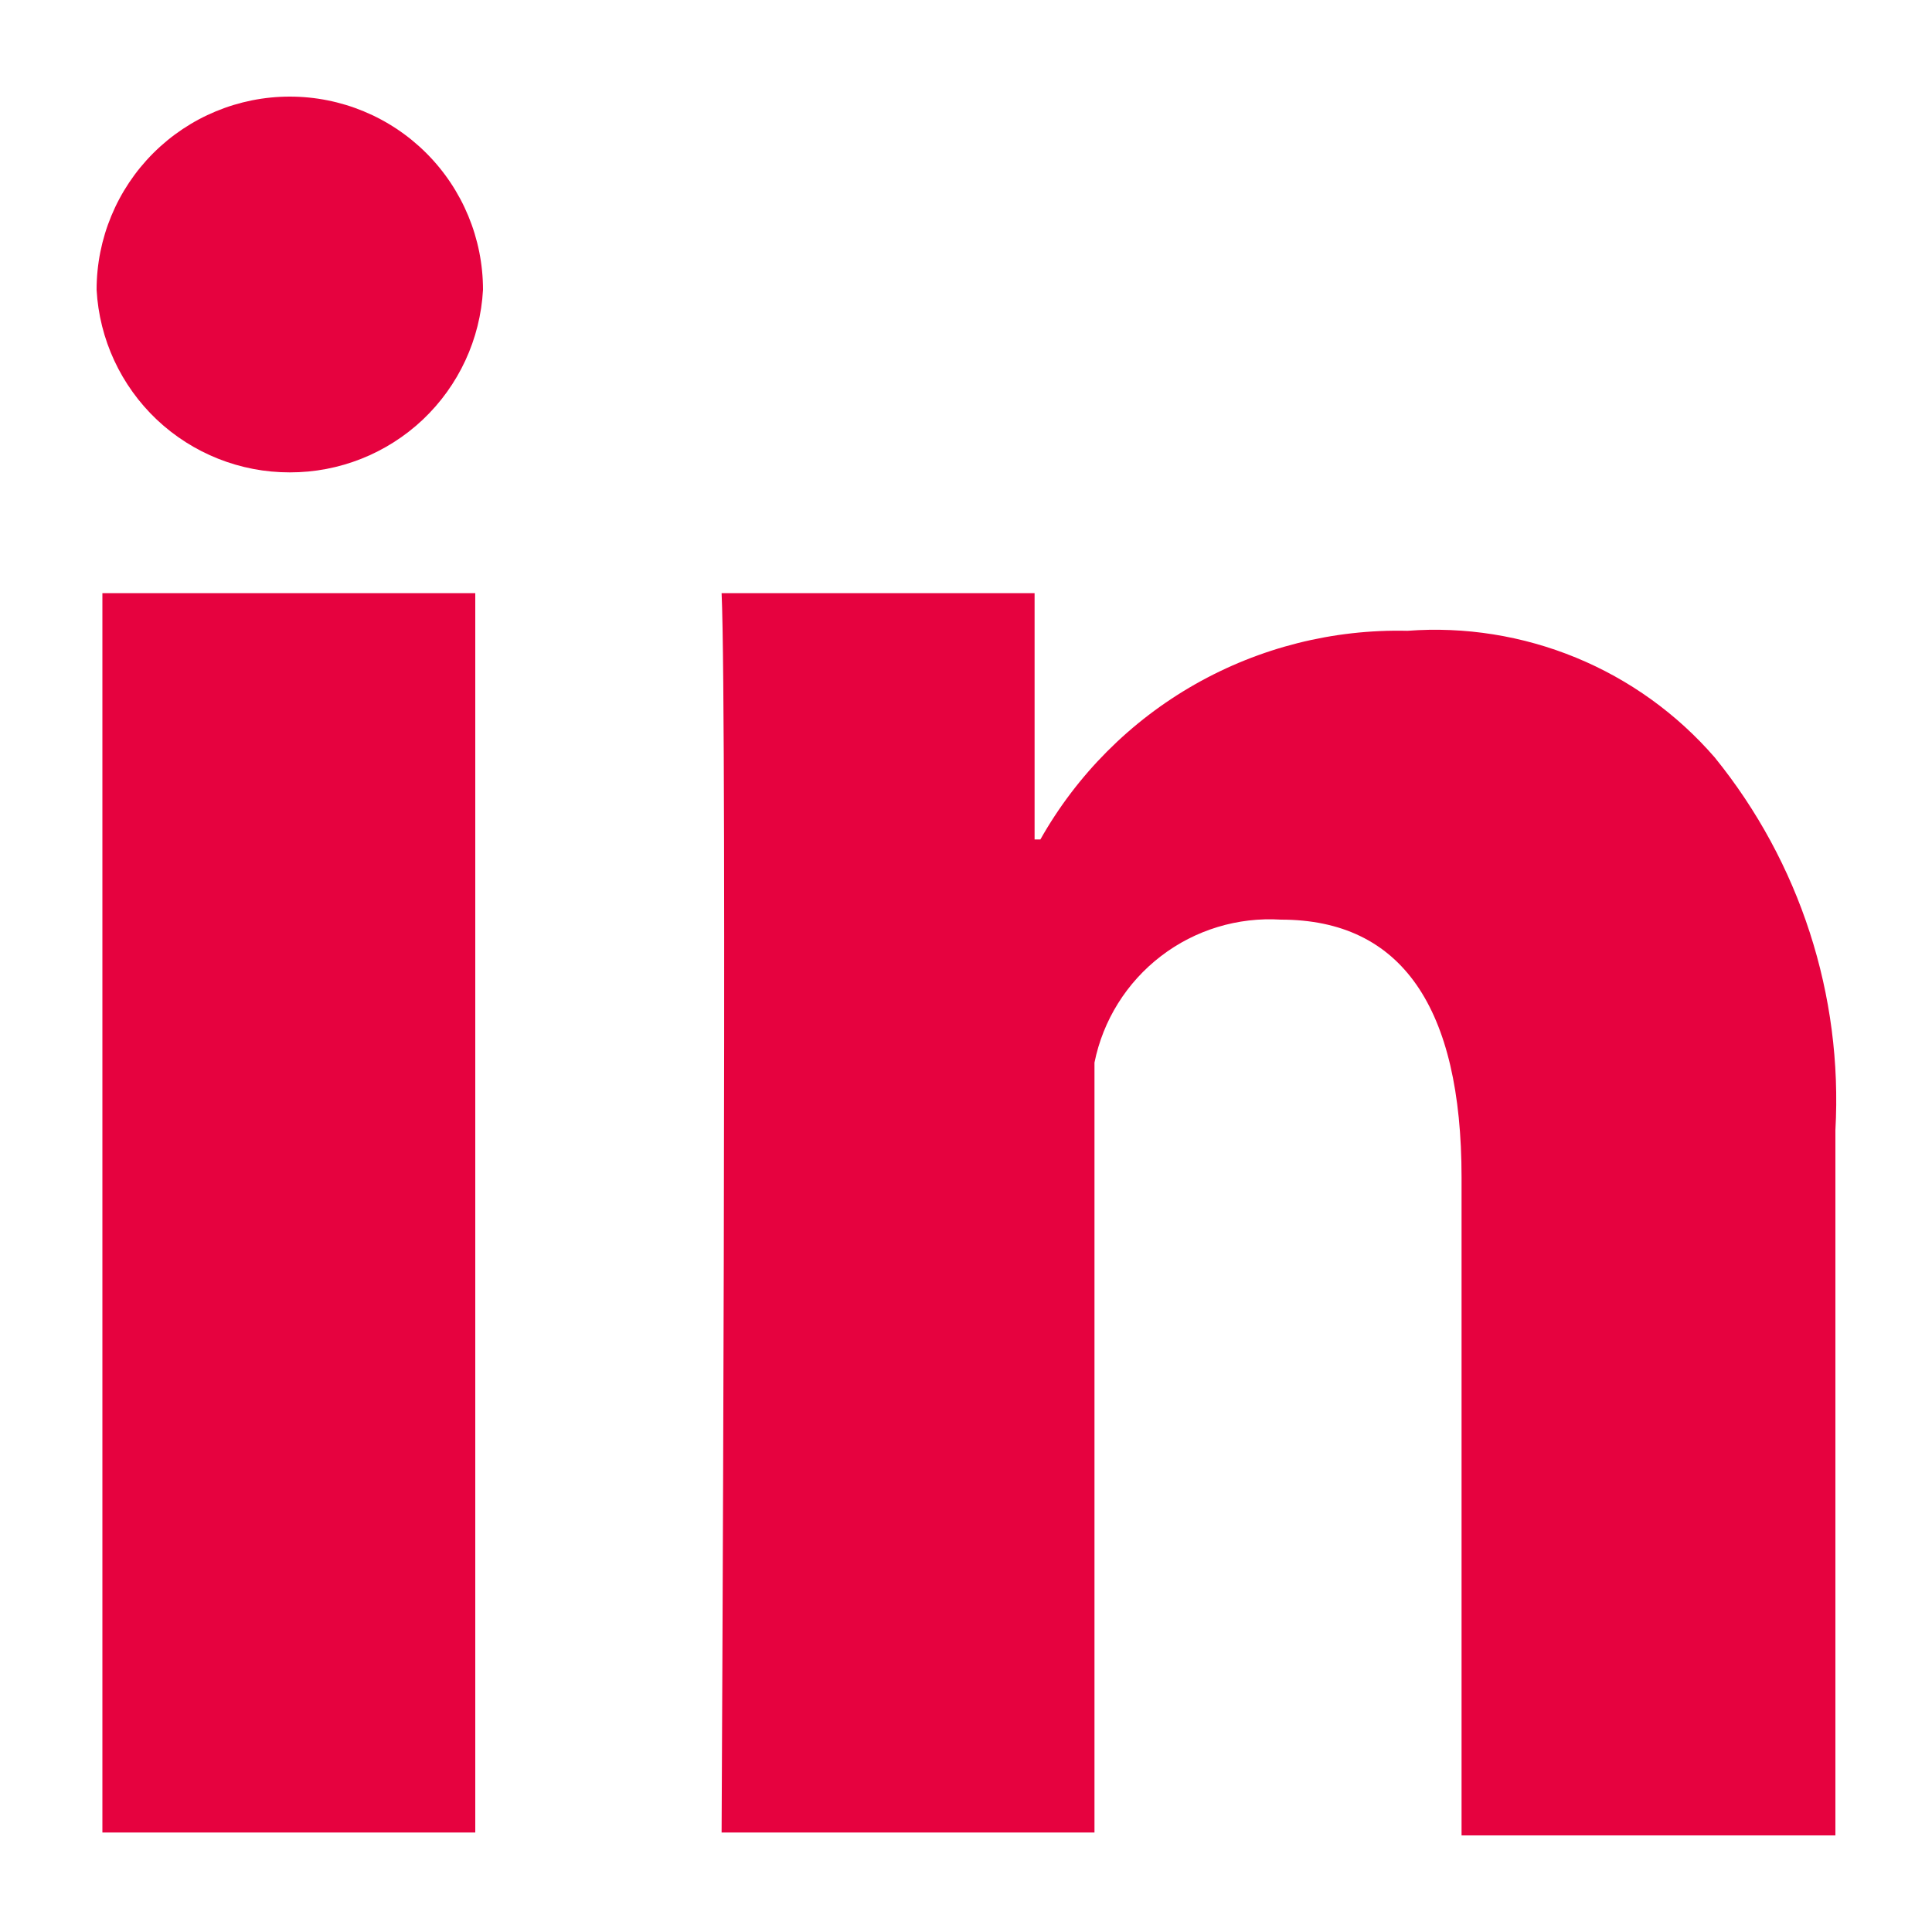 <svg width="20" height="20" viewBox="0 0 20 20" fill="none" xmlns="http://www.w3.org/2000/svg">
<g clip-path="url(#clip0_3741_1872)">
<path d="M1.06 6.14H4.92V18.97H1.06V6.14ZM3 1C2.47 1 1.961 1.211 1.586 1.586C1.211 1.961 1 2.47 1 3C1.028 3.511 1.251 3.992 1.623 4.344C1.995 4.695 2.488 4.891 3 4.89C3.512 4.891 4.005 4.695 4.377 4.344C4.749 3.992 4.972 3.511 5 3C5 2.47 4.789 1.961 4.414 1.586C4.039 1.211 3.53 1 3 1ZM17.75 7.84C17.359 7.389 16.867 7.035 16.315 6.808C15.763 6.581 15.165 6.485 14.57 6.53C13.8 6.512 13.04 6.704 12.371 7.084C11.702 7.464 11.148 8.02 10.77 8.69H10.71V6.14H7.47C7.53 7.45 7.47 18.97 7.47 18.97H11.33V11C11.418 10.562 11.663 10.17 12.018 9.898C12.372 9.626 12.814 9.492 13.26 9.52C14.51 9.52 15.13 10.43 15.13 12.19V19H19V11.7C19.078 10.303 18.632 8.927 17.75 7.84Z" fill="#E6023F"/>
</g>
<defs>
<clipPath id="clip0_3741_1872">
<rect width="20" height="20" fill="white"/>
</clipPath>
</defs>
</svg>
